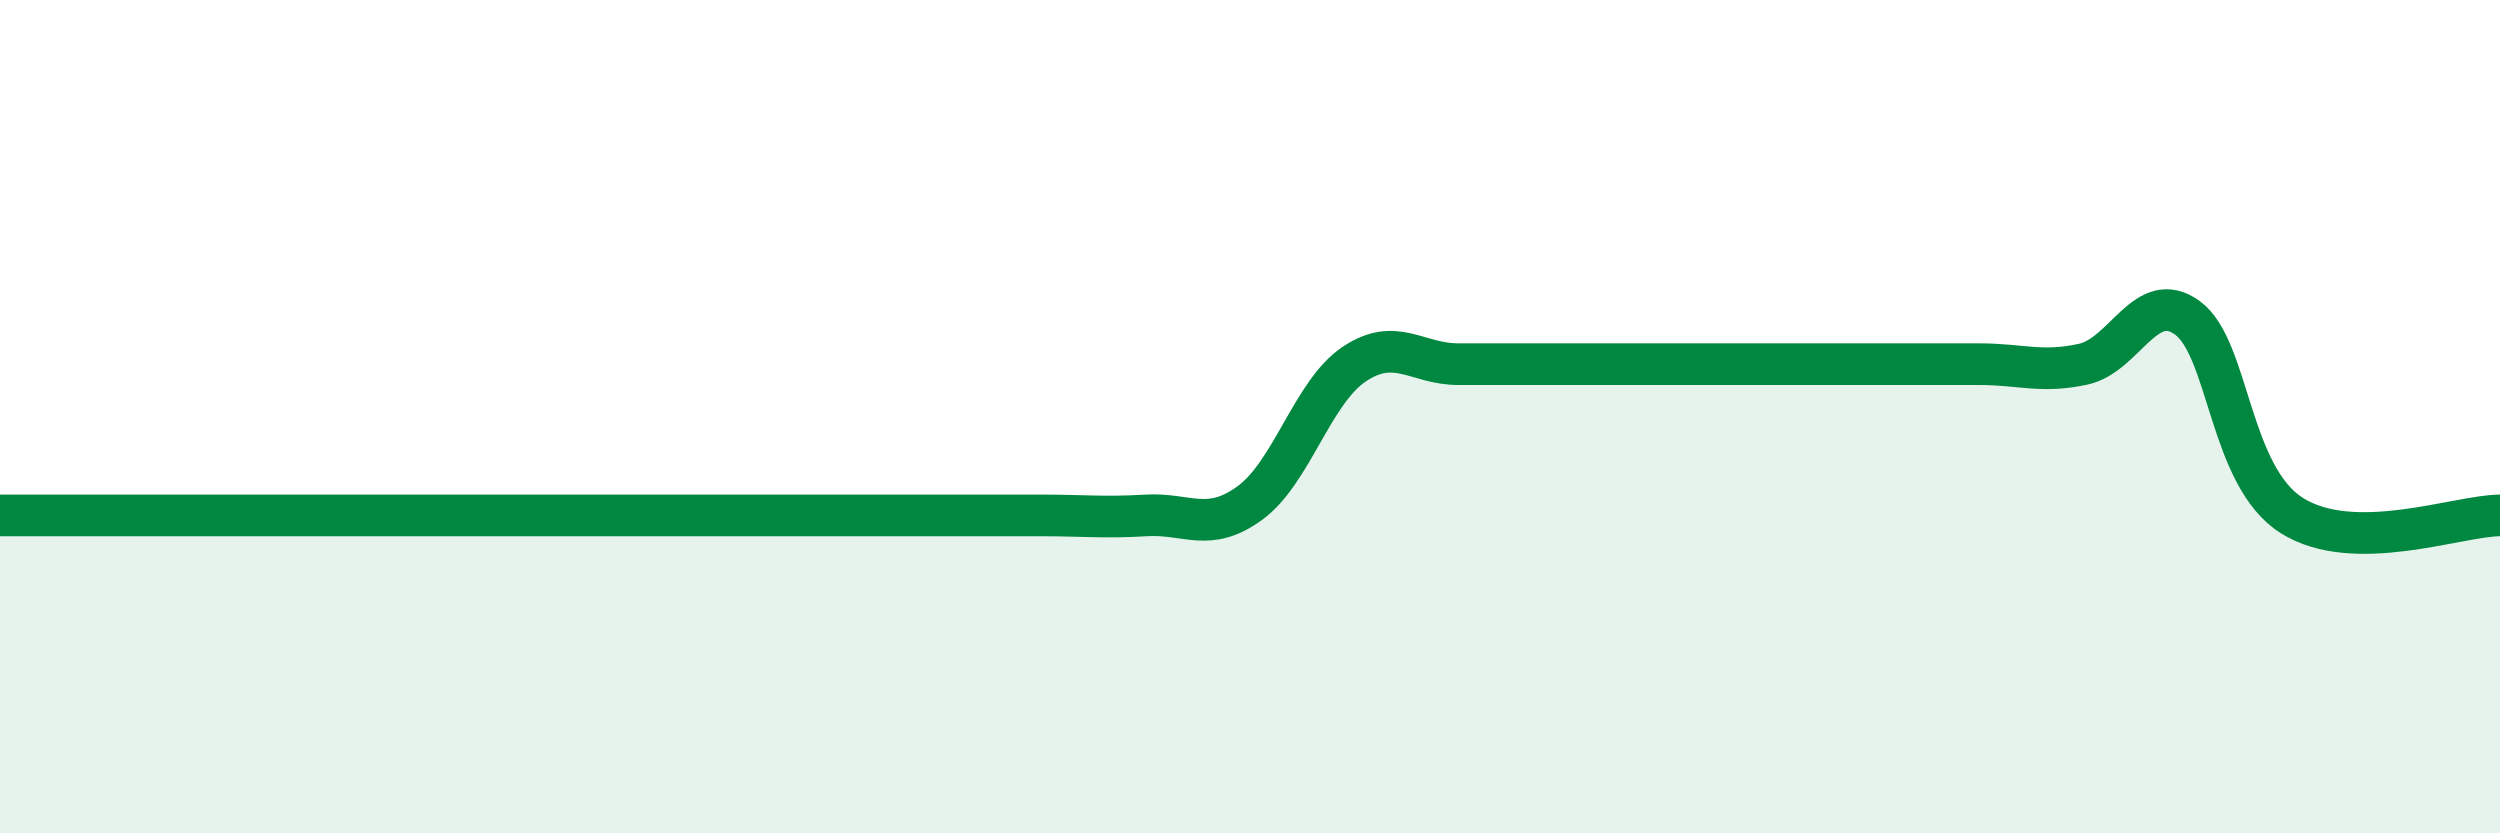 
    <svg width="60" height="20" viewBox="0 0 60 20" xmlns="http://www.w3.org/2000/svg">
      <path
        d="M 0,12.37 C 0.5,12.37 1.5,12.37 2.5,12.37 C 3.5,12.37 4,12.37 5,12.37 C 6,12.37 6.5,12.37 7.5,12.37 C 8.5,12.37 9,12.37 10,12.37 C 11,12.37 11.5,12.37 12.5,12.37 C 13.5,12.37 14,12.37 15,12.37 C 16,12.37 16.5,12.37 17.5,12.37 C 18.5,12.37 19,12.37 20,12.37 C 21,12.37 21.5,12.37 22.5,12.37 C 23.5,12.37 24,12.37 25,12.37 C 26,12.37 26.5,12.43 27.5,12.37 C 28.5,12.31 29,12.8 30,12.07 C 31,11.34 31.5,9.41 32.5,8.74 C 33.5,8.07 34,8.74 35,8.74 C 36,8.74 36.5,8.74 37.5,8.74 C 38.5,8.74 39,8.74 40,8.74 C 41,8.74 41.5,8.74 42.5,8.74 C 43.5,8.74 44,8.74 45,8.74 C 46,8.74 46.5,8.74 47.5,8.74 C 48.5,8.74 49,8.96 50,8.74 C 51,8.52 51.5,6.9 52.5,7.63 C 53.5,8.36 53.5,11.42 55,12.37 C 56.5,13.32 59,12.37 60,12.37L60 20L0 20Z"
        fill="#008740"
        opacity="0.1"
        stroke-linecap="round"
        stroke-linejoin="round"
      />
      <path
        d="M 0,12.37 C 0.5,12.37 1.5,12.37 2.5,12.37 C 3.5,12.37 4,12.37 5,12.37 C 6,12.37 6.5,12.37 7.5,12.37 C 8.5,12.37 9,12.37 10,12.37 C 11,12.37 11.5,12.37 12.5,12.37 C 13.5,12.37 14,12.37 15,12.37 C 16,12.37 16.5,12.37 17.5,12.37 C 18.5,12.37 19,12.37 20,12.37 C 21,12.37 21.5,12.37 22.5,12.37 C 23.5,12.37 24,12.37 25,12.37 C 26,12.37 26.5,12.43 27.5,12.37 C 28.5,12.31 29,12.8 30,12.07 C 31,11.34 31.5,9.41 32.5,8.74 C 33.5,8.07 34,8.74 35,8.74 C 36,8.74 36.5,8.74 37.5,8.74 C 38.5,8.74 39,8.74 40,8.74 C 41,8.74 41.5,8.74 42.5,8.74 C 43.5,8.74 44,8.74 45,8.74 C 46,8.74 46.5,8.74 47.5,8.74 C 48.5,8.74 49,8.96 50,8.74 C 51,8.52 51.5,6.9 52.5,7.63 C 53.5,8.36 53.5,11.42 55,12.37 C 56.5,13.32 59,12.37 60,12.37"
        stroke="#008740"
        stroke-width="1"
        fill="none"
        stroke-linecap="round"
        stroke-linejoin="round"
      />
    </svg>
  